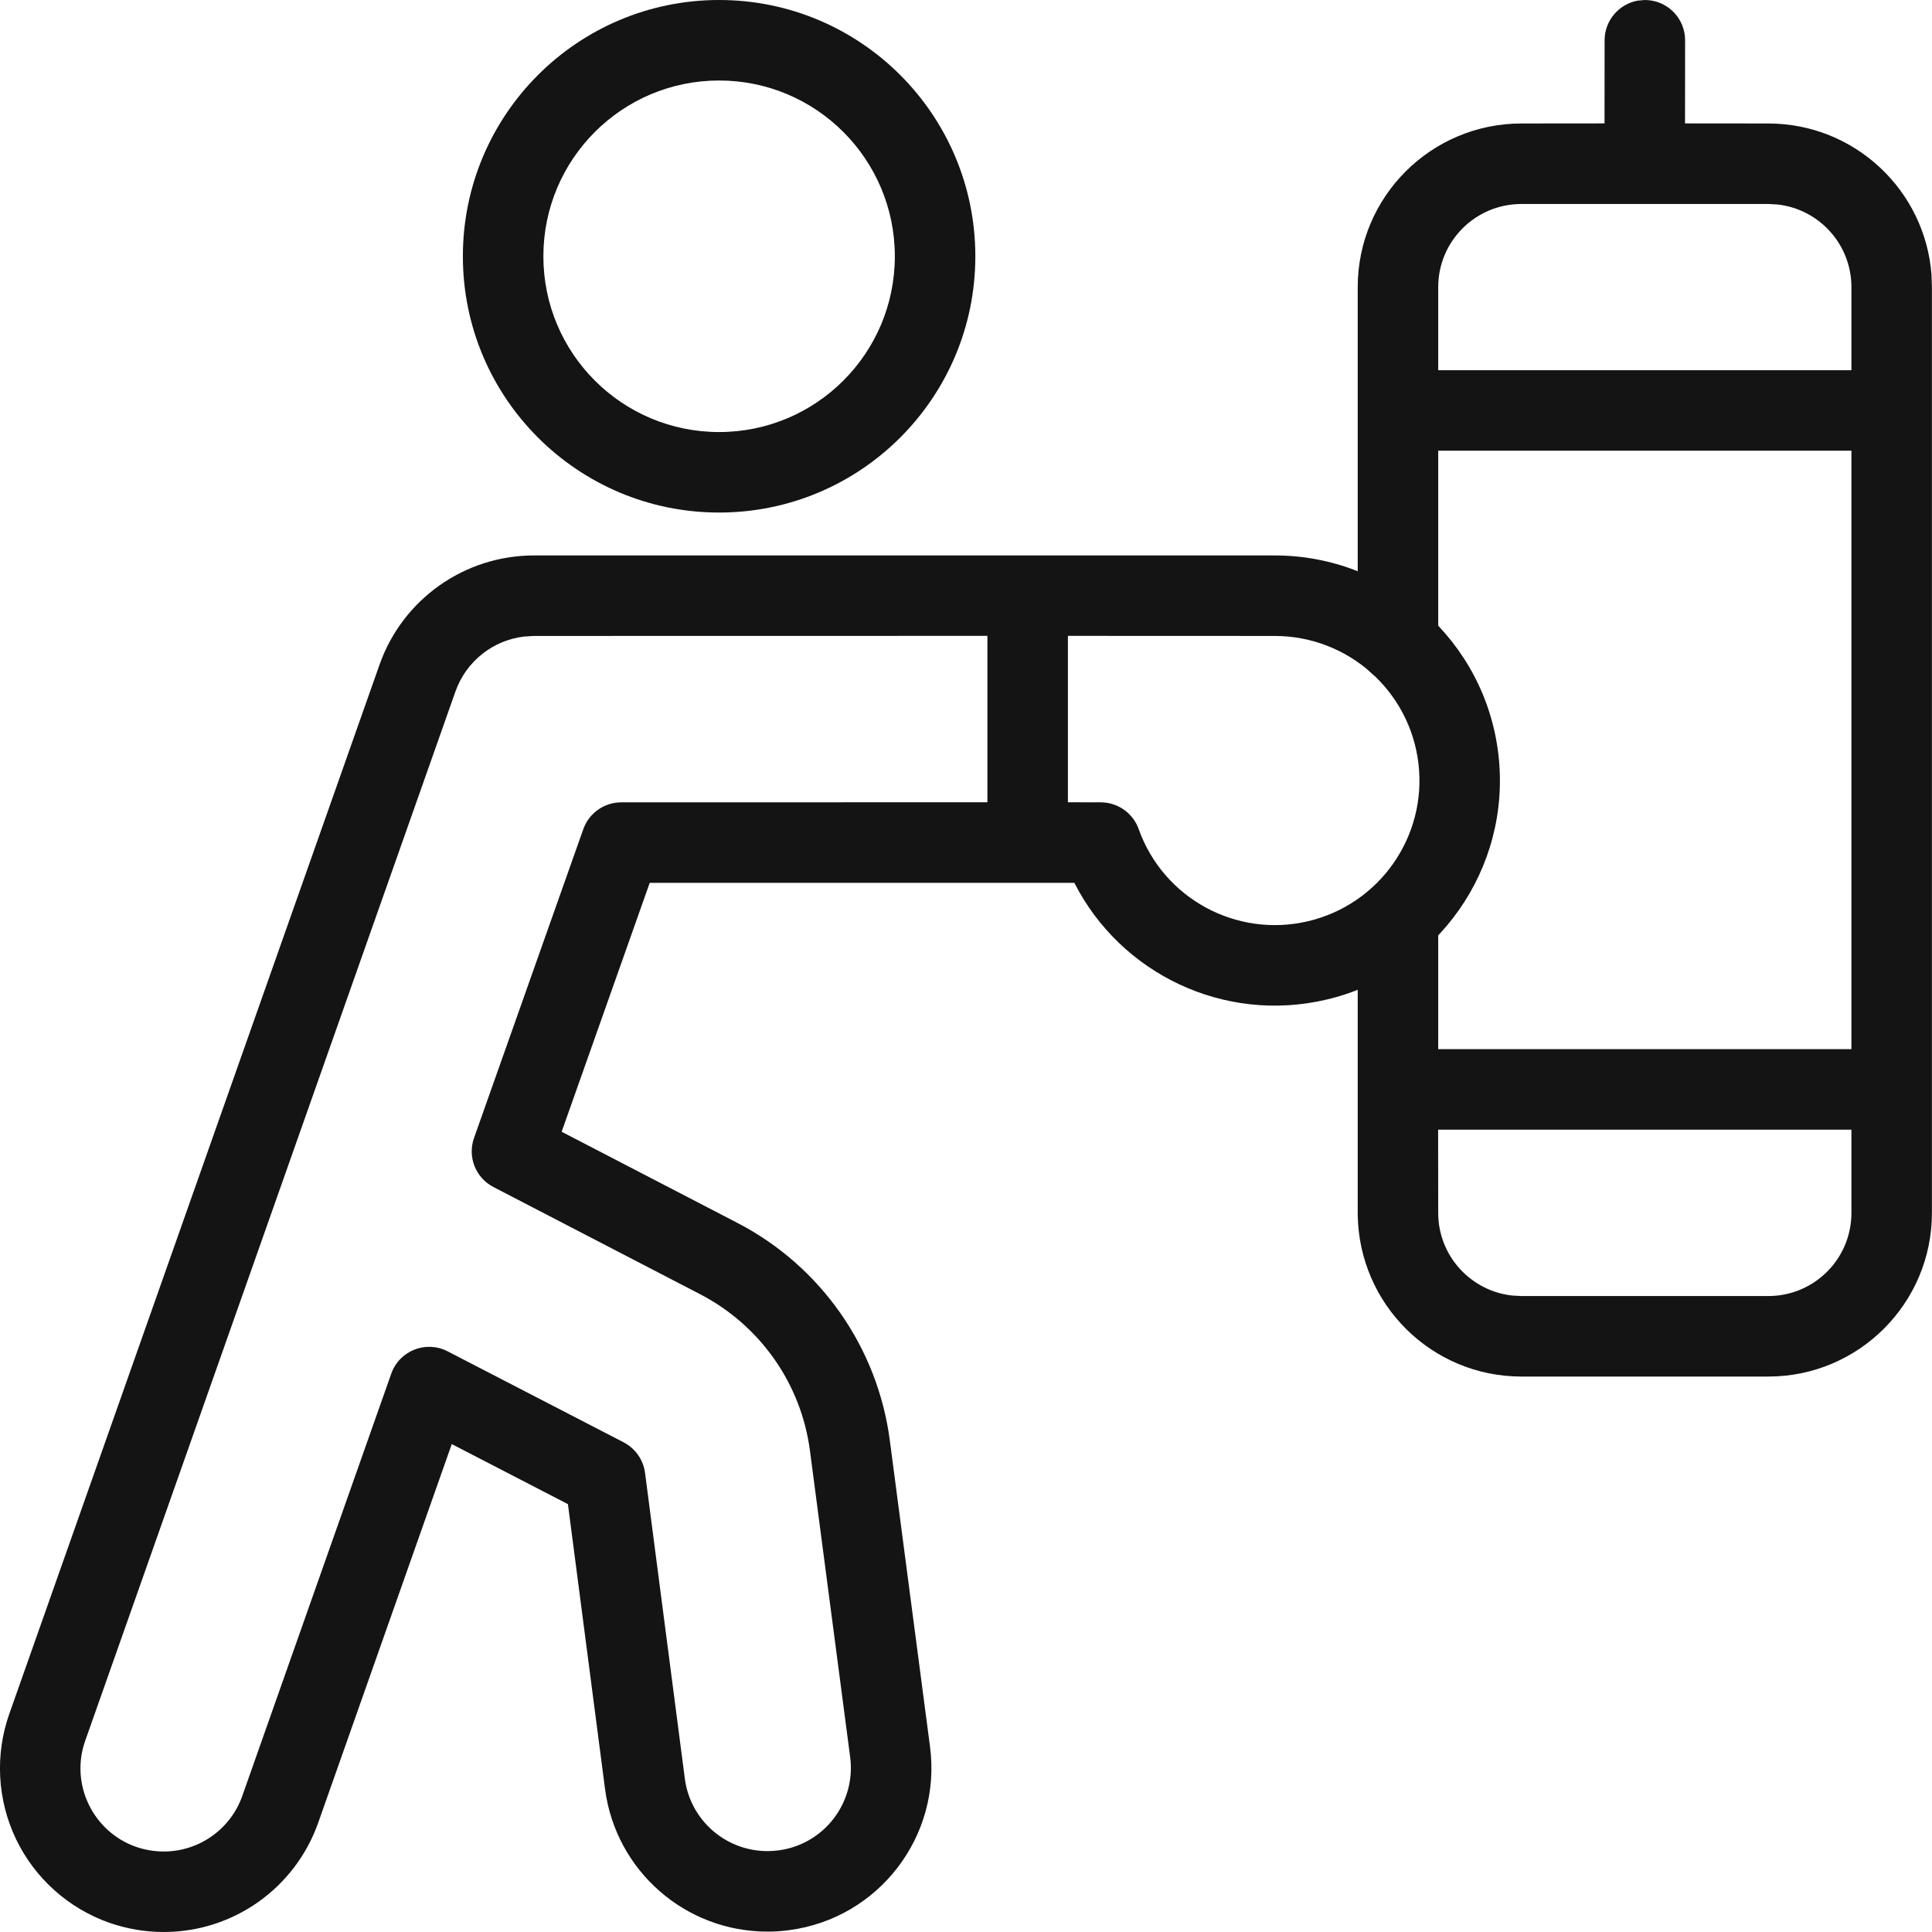 <?xml version="1.0" encoding="UTF-8"?>
<svg width="24px" height="24px" viewBox="0 0 24 24" version="1.1" xmlns="http://www.w3.org/2000/svg" xmlns:xlink="http://www.w3.org/1999/xlink">
    <!-- Generator: Sketch 60 (88103) - https://sketch.com -->
    <title>Icon/Graphic/Boxing</title>
    <desc>Created with Sketch.</desc>
    <g id="Icon/Graphic/Boxing" stroke="none" stroke-width="1" fill="none" fill-rule="evenodd">
        <g id="bounding-box">
            <polygon id="shape" points="0 0 24 0 24 24 0 24"></polygon>
        </g>
        <g id="Group" transform="translate(-0.112, -0.087)" fill-rule="nonzero">
            <path d="M20.545,0.087 C20.821,0.087 21.045,0.311 21.045,0.587 L21.045,0.587 L21.044,1.62 L22.078,1.621 C23.15,1.621 24.028,2.45 24.106,3.502 L24.111,3.654 L24.111,15.154 C24.111,16.277 23.201,17.187 22.078,17.187 L22.078,17.187 L19.012,17.187 C17.899,17.187 16.993,16.293 16.978,15.174 L16.978,15.174 L16.978,11.502 C16.978,11.225 17.202,11.002 17.478,11.002 C17.754,11.002 17.978,11.225 17.978,11.502 L17.978,11.502 L17.978,13.12 L23.111,13.12 L23.111,5.686 L17.978,5.686 L17.978,8.073 C17.978,8.319 17.801,8.523 17.568,8.565 L17.478,8.573 C17.202,8.573 16.978,8.349 16.978,8.073 L16.978,8.073 L16.978,3.654 C16.978,2.531 17.889,1.621 19.012,1.621 L19.012,1.621 L20.044,1.62 L20.045,0.587 C20.045,0.342 20.222,0.138 20.455,0.095 Z M23.111,14.12 L17.977,14.12 L17.978,15.168 C17.985,15.695 18.387,16.126 18.9,16.181 L19.012,16.187 L22.078,16.187 C22.649,16.187 23.111,15.725 23.111,15.154 L23.111,15.154 L23.111,14.12 Z M22.078,2.621 L19.012,2.621 C18.441,2.621 17.978,3.083 17.978,3.654 L17.978,3.654 L17.978,4.686 L23.111,4.686 L23.111,3.654 C23.111,3.121 22.708,2.683 22.191,2.627 L22.078,2.621 Z" id="Combined-Shape" fill="#141414"></path>
            <path d="M15.944,6.987 C17.366,6.985 18.563,8.05 18.726,9.462 C18.889,10.874 17.967,12.184 16.583,12.506 C15.317,12.801 14.034,12.185 13.458,11.054 L8.183,11.054 L7.089,14.146 L9.264,15.274 C10.304,15.81 11.015,16.823 11.166,17.983 L11.665,21.785 C11.811,22.898 11.027,23.918 9.915,24.064 C9.825,24.077 9.733,24.082 9.644,24.082 C8.626,24.082 7.765,23.329 7.629,22.318 L7.167,18.772 L5.724,18.026 L4.064,22.732 C3.776,23.544 3.008,24.088 2.145,24.087 C1.915,24.087 1.688,24.048 1.469,23.972 C0.96,23.792 0.543,23.418 0.31,22.931 C0.078,22.444 0.048,21.885 0.228,21.376 L4.827,8.343 C5.114,7.53 5.883,6.987 6.745,6.987 L15.944,6.987 Z M12.378,7.986 L6.745,7.987 L6.627,7.994 C6.238,8.038 5.903,8.301 5.77,8.676 L1.171,21.71 C1.079,21.968 1.094,22.252 1.213,22.5 C1.331,22.747 1.543,22.938 1.799,23.028 C1.911,23.067 2.029,23.087 2.146,23.087 C2.584,23.087 2.975,22.811 3.121,22.399 L4.972,17.152 C5.073,16.865 5.404,16.734 5.673,16.874 L7.859,18.004 C8.004,18.08 8.104,18.221 8.125,18.384 L8.62,22.187 C8.689,22.699 9.127,23.082 9.646,23.082 C9.691,23.082 9.737,23.079 9.783,23.073 C10.349,22.999 10.747,22.48 10.673,21.914 L10.174,18.112 C10.066,17.277 9.554,16.549 8.805,16.162 L6.242,14.833 C6.02,14.718 5.917,14.458 6.001,14.222 L7.358,10.387 C7.429,10.187 7.618,10.054 7.83,10.054 L12.378,10.053 L12.378,7.986 Z M15.945,7.987 L13.378,7.986 L13.378,10.053 L13.786,10.054 C13.997,10.054 14.186,10.187 14.257,10.386 C14.563,11.246 15.467,11.739 16.356,11.532 C17.245,11.325 17.838,10.484 17.733,9.577 C17.628,8.67 16.859,7.986 15.945,7.987 Z M9.045,0.087 C10.803,0.087 12.228,1.513 12.228,3.271 C12.228,5.029 10.803,6.454 9.045,6.454 C7.287,6.454 5.862,5.029 5.862,3.271 C5.862,1.513 7.287,0.087 9.045,0.087 Z M9.045,1.087 C7.839,1.087 6.862,2.065 6.862,3.271 C6.862,4.477 7.839,5.454 9.045,5.454 C10.251,5.454 11.228,4.477 11.228,3.271 C11.228,2.065 10.251,1.087 9.045,1.087 Z" id="Combined-Shape" fill="#141414"></path>
        </g>
    </g>
</svg>
